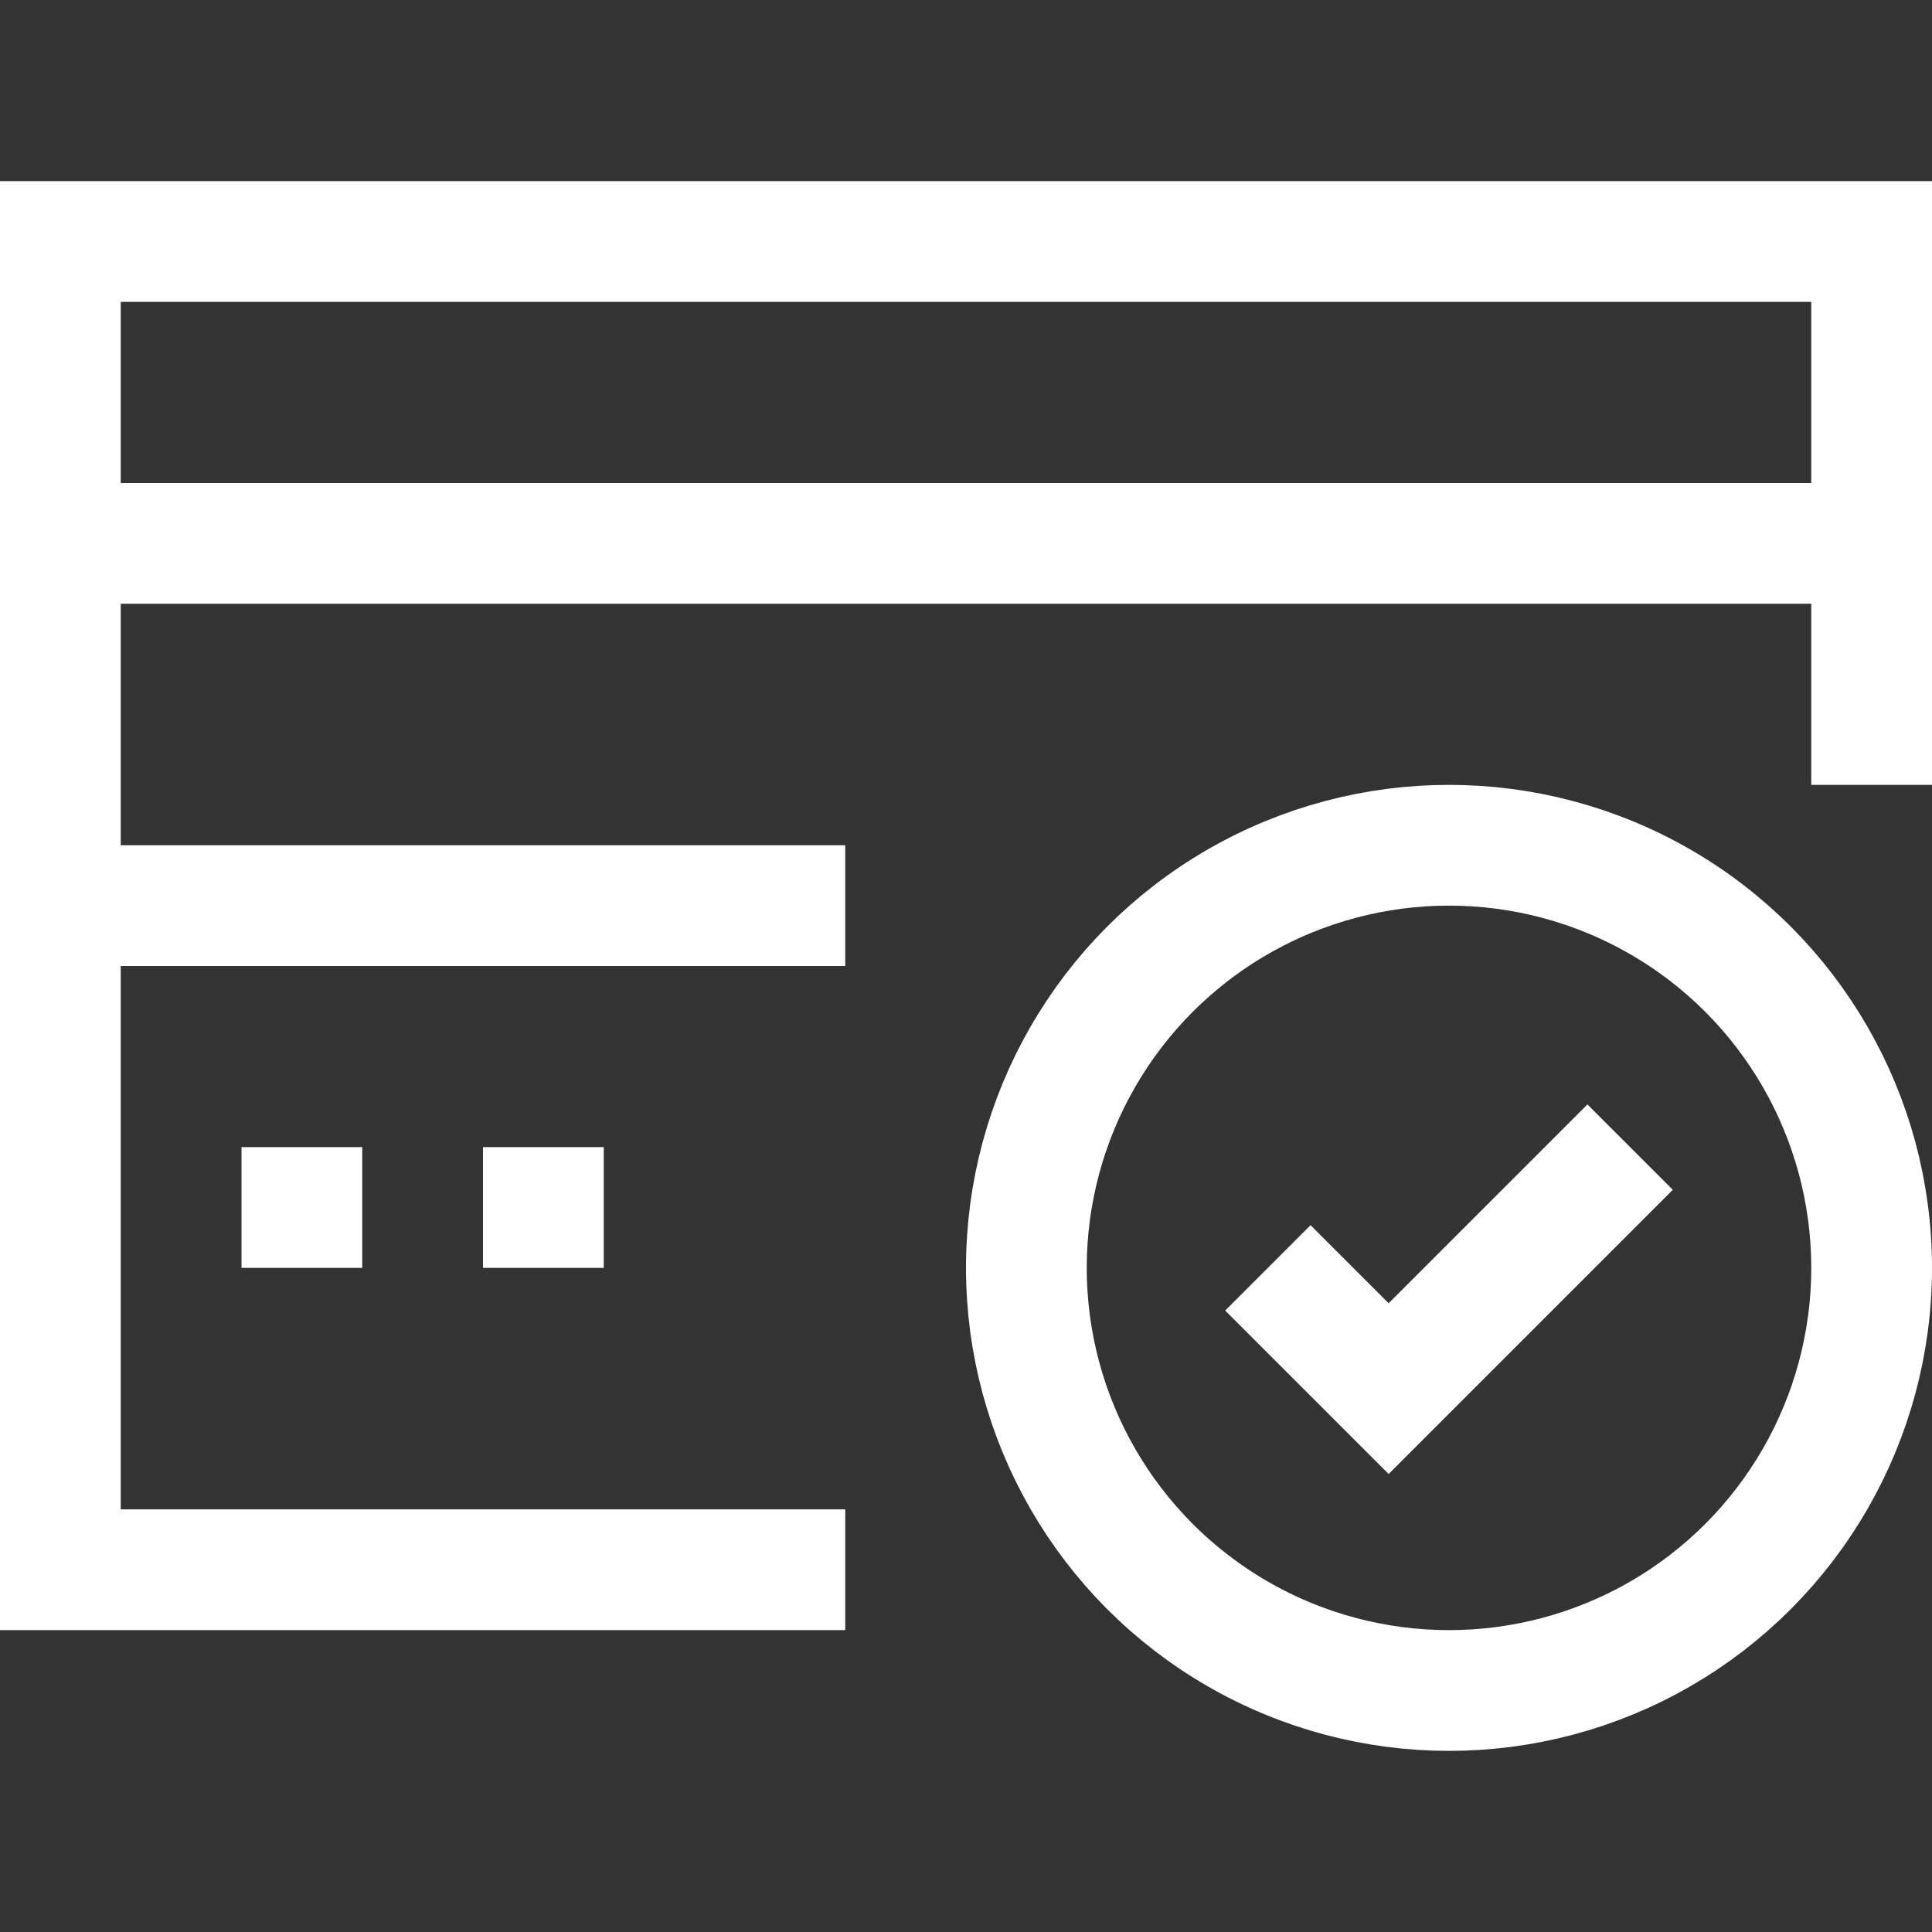 <svg viewBox="0 0 32 32" xmlns="http://www.w3.org/2000/svg"><rect x="0" y="0" width="32" height="32" fill="#333333" stroke="none"/><defs><style>.cls-1{fill:none;stroke:#000;stroke-linejoin:round;stroke-width:2px;}</style></defs><title></title><g data-name="397-Credit Card" id="_397-Credit_Card"><polyline points="14 26 1 26 1 4 31 4 31 13" stroke="#ffffff" stroke-width="2px" stroke-linecap="butt" original-stroke="#5d91a7" fill="none"></polyline><line x1="1" x2="31" y1="9" y2="9" stroke="#ffffff" stroke-width="2px" stroke-linecap="butt" original-stroke="#5d91a7" fill="none"></line><line x1="1" x2="14" y1="15" y2="15" stroke="#ffffff" stroke-width="2px" stroke-linecap="butt" original-stroke="#5d91a7" fill="none"></line><line x1="4" x2="6" y1="20" y2="20" stroke="#ffffff" stroke-width="2px" stroke-linecap="butt" original-stroke="#5d91a7" fill="none"></line><line x1="8" x2="10" y1="20" y2="20" stroke="#ffffff" stroke-width="2px" stroke-linecap="butt" original-stroke="#5d91a7" fill="none"></line><circle cx="24" cy="21" r="7" stroke="#ffffff" stroke-width="2px" stroke-linecap="butt" original-stroke="#5d91a7" fill="none"></circle><polyline points="21 21 23 23 27 19" stroke="#ffffff" stroke-width="2px" stroke-linecap="butt" original-stroke="#5d91a7" fill="none"></polyline></g></svg>
